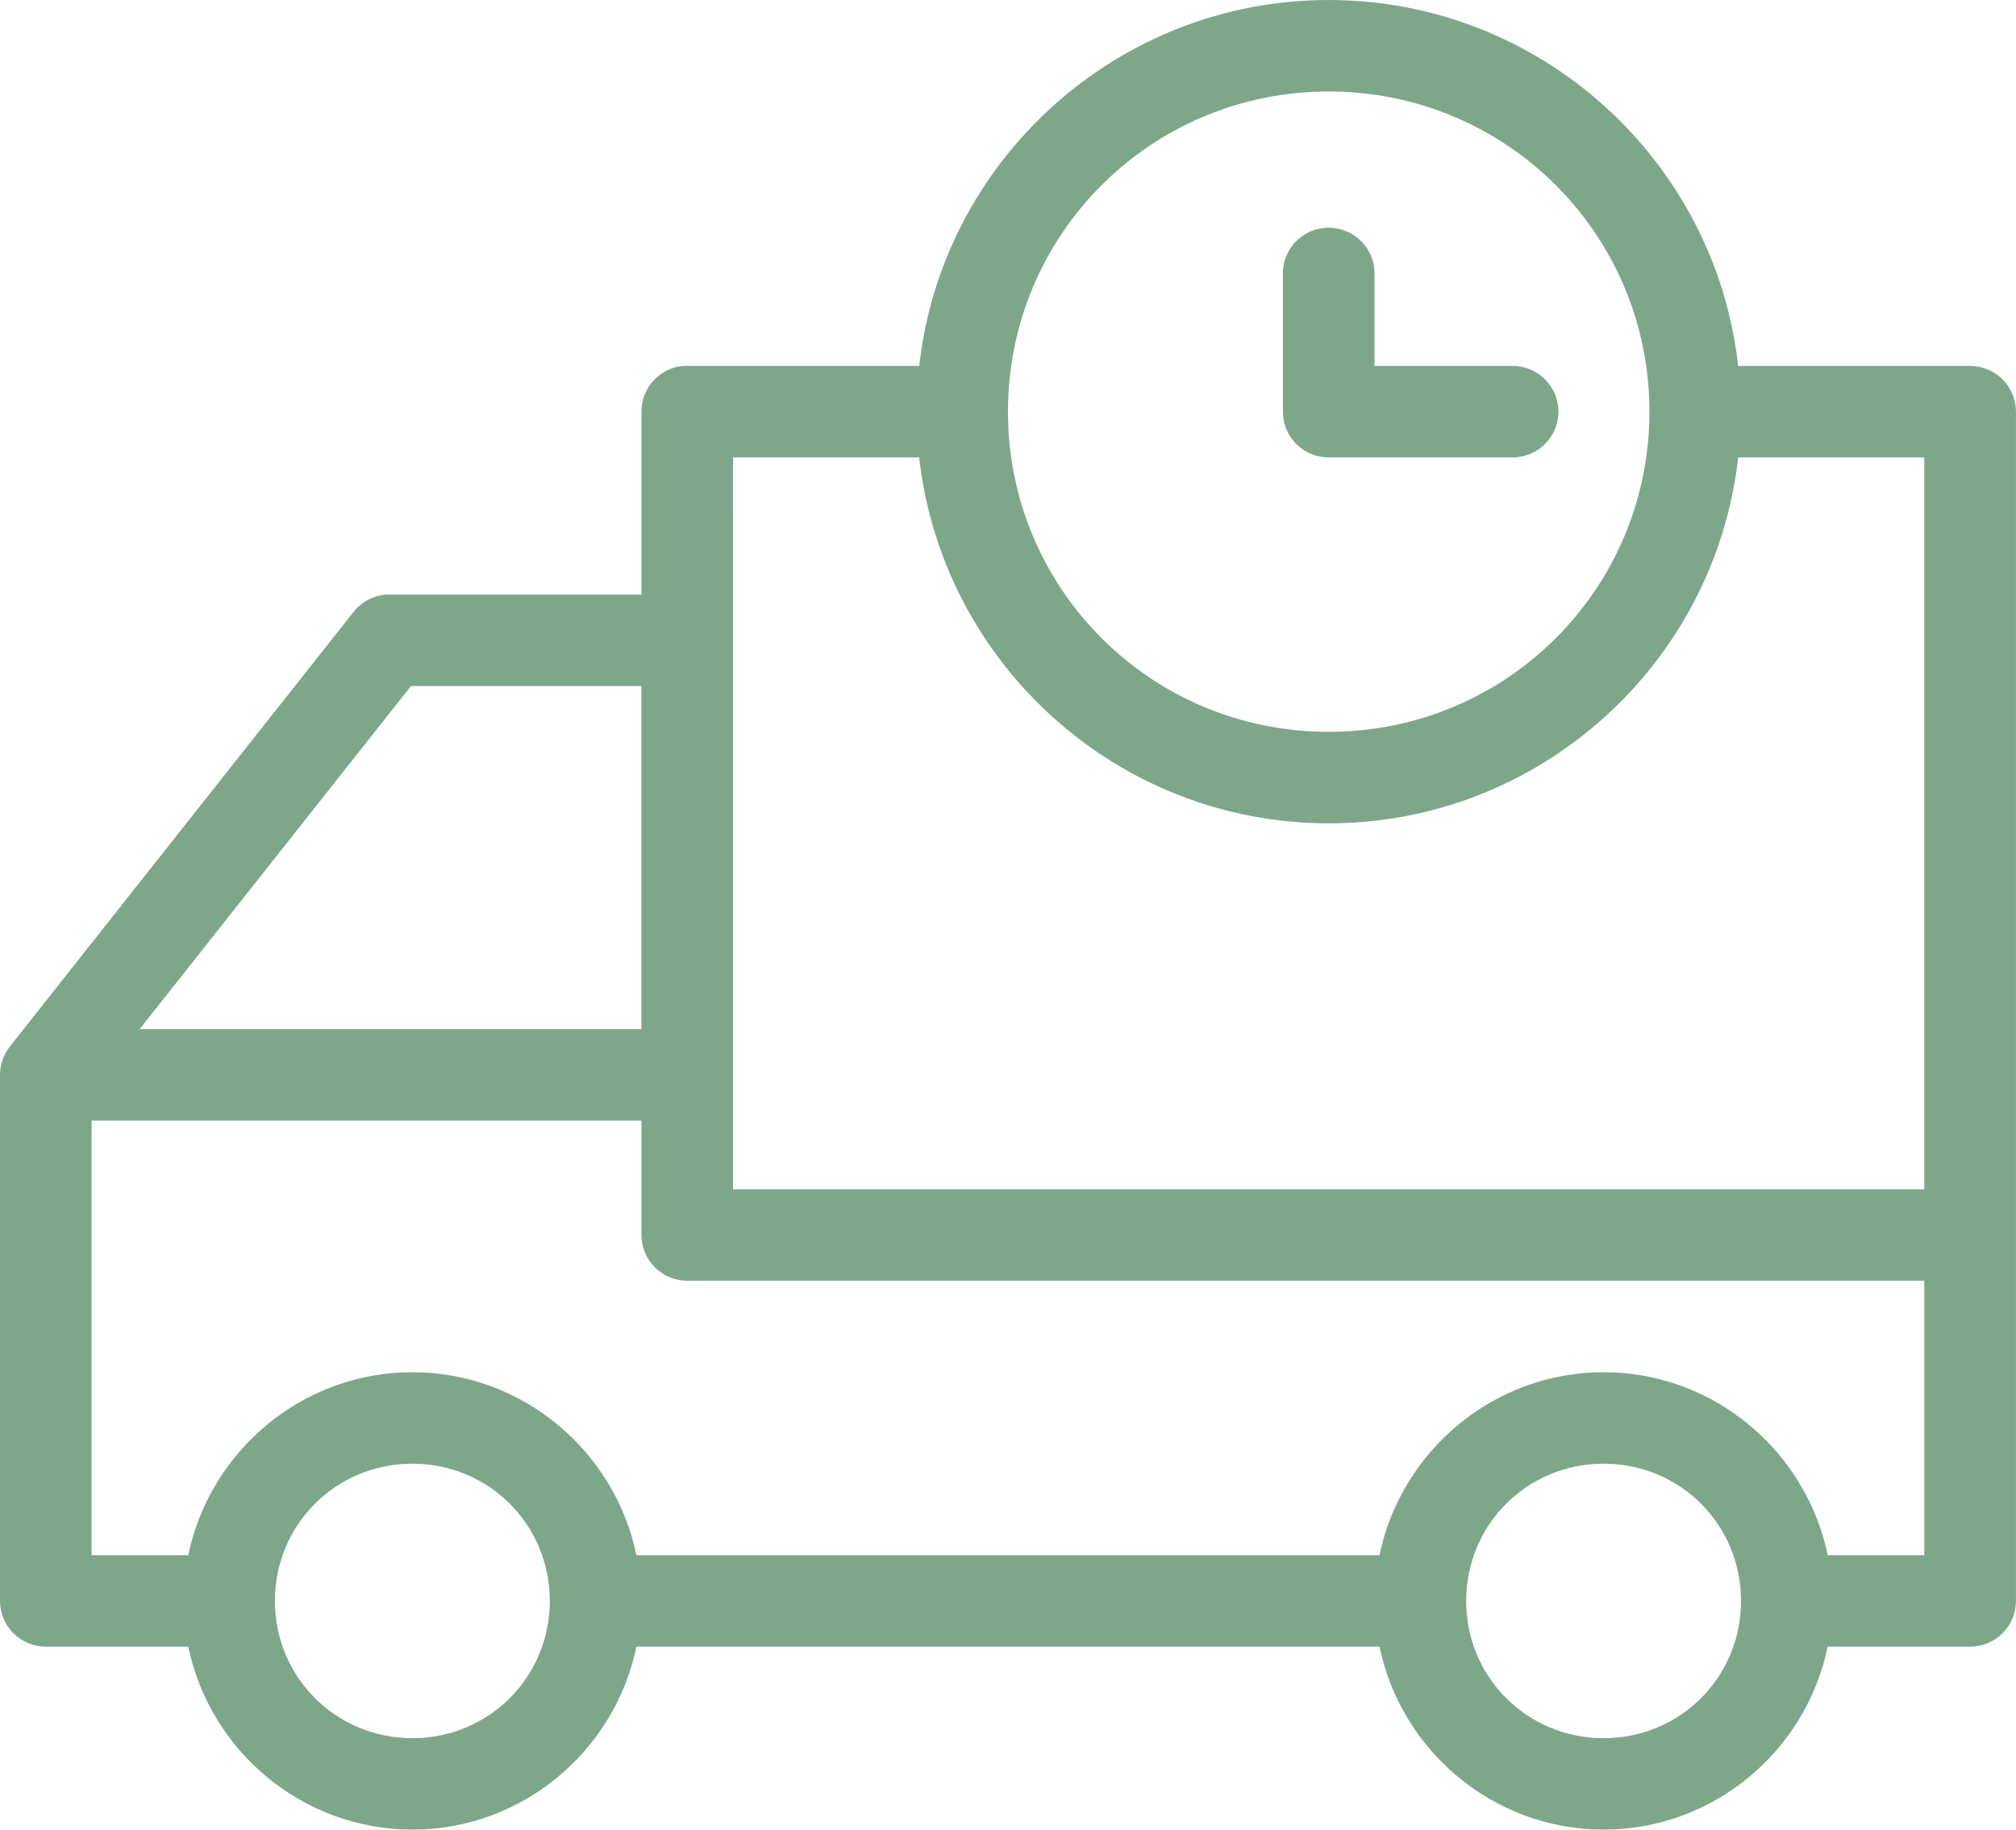 <svg width="54" height="49" viewBox="0 0 54 49" fill="none" xmlns="http://www.w3.org/2000/svg">
<path d="M35.59 0C29.918 0 25.234 4.298 24.622 9.8H18.409H18.409C18.37 9.798 18.332 9.798 18.294 9.8C17.989 9.828 17.705 9.97 17.5 10.197C17.294 10.423 17.18 10.719 17.182 11.025V15.925H10.432C10.394 15.923 10.355 15.923 10.317 15.925C9.985 15.957 9.68 16.123 9.473 16.384L0.268 28.022C0.095 28.239 -0 28.509 7.90471e-07 28.788V42.875C7.90471e-07 43.2 0.129 43.511 0.359 43.741C0.59 43.971 0.902 44.1 1.227 44.1H5.043C5.618 46.884 8.093 49 11.045 49C13.998 49 16.473 46.884 17.047 44.1H36.952C37.526 46.884 40.001 49 42.954 49C45.907 49 48.381 46.884 48.956 44.1H52.772H52.771C53.097 44.1 53.409 43.971 53.639 43.741C53.869 43.511 53.999 43.2 53.999 42.875V35.008C54 34.976 54 34.944 53.999 34.912V33.075C54.001 33.036 54.001 32.998 53.999 32.96V11.025C53.999 10.7 53.869 10.388 53.639 10.159C53.409 9.929 53.097 9.8 52.771 9.8H46.558C45.946 4.298 41.261 0 35.59 0L35.59 0ZM35.59 2.45C40.349 2.45 44.181 6.275 44.181 11.025C44.181 15.775 40.349 19.6 35.59 19.6C30.831 19.6 26.999 15.775 26.999 11.025C26.999 6.275 30.831 2.45 35.59 2.45ZM35.456 6.106C35.151 6.139 34.869 6.286 34.667 6.516C34.465 6.746 34.356 7.044 34.363 7.35V11.025C34.363 11.35 34.492 11.662 34.722 11.891C34.952 12.121 35.264 12.25 35.59 12.25H40.499C40.828 12.255 41.144 12.128 41.378 11.897C41.612 11.667 41.744 11.353 41.744 11.025C41.744 10.697 41.612 10.383 41.378 10.153C41.144 9.922 40.828 9.795 40.499 9.8H36.818V7.35V7.35C36.825 6.997 36.68 6.658 36.419 6.42C36.158 6.182 35.807 6.067 35.456 6.106ZM19.636 12.25H24.621C25.233 17.752 29.918 22.05 35.59 22.05C41.261 22.05 45.946 17.752 46.558 12.25H51.543V31.85H19.635V30.108C19.637 30.077 19.637 30.045 19.635 30.013V28.788C19.637 28.749 19.637 28.711 19.635 28.673V17.15C19.637 17.112 19.637 17.073 19.635 17.035L19.636 12.25ZM11.007 18.375H17.181V27.563H3.74L11.007 18.375H11.007ZM2.455 30.013H17.182C17.179 30.057 17.179 30.102 17.182 30.147V33.075C17.182 33.4 17.311 33.712 17.541 33.941C17.771 34.171 18.084 34.3 18.409 34.3H51.544V34.913L51.544 34.913C51.542 34.958 51.542 35.002 51.544 35.047V41.65H48.956C48.381 38.866 45.906 36.75 42.953 36.75C40.001 36.75 37.526 38.866 36.951 41.65H17.047C16.472 38.866 13.998 36.75 11.045 36.75C8.092 36.75 5.618 38.866 5.043 41.65H2.454V30.012L2.455 30.013ZM11.046 39.2C13.093 39.2 14.727 40.831 14.727 42.876C14.727 44.92 13.093 46.551 11.046 46.551C8.998 46.551 7.364 44.92 7.364 42.876C7.364 40.831 8.998 39.2 11.046 39.2ZM42.954 39.2C45.002 39.2 46.635 40.831 46.635 42.876C46.635 44.92 45.002 46.551 42.954 46.551C40.906 46.551 39.272 44.92 39.272 42.876C39.272 40.831 40.906 39.2 42.954 39.2Z" fill="#7EA78A"/>
</svg>
